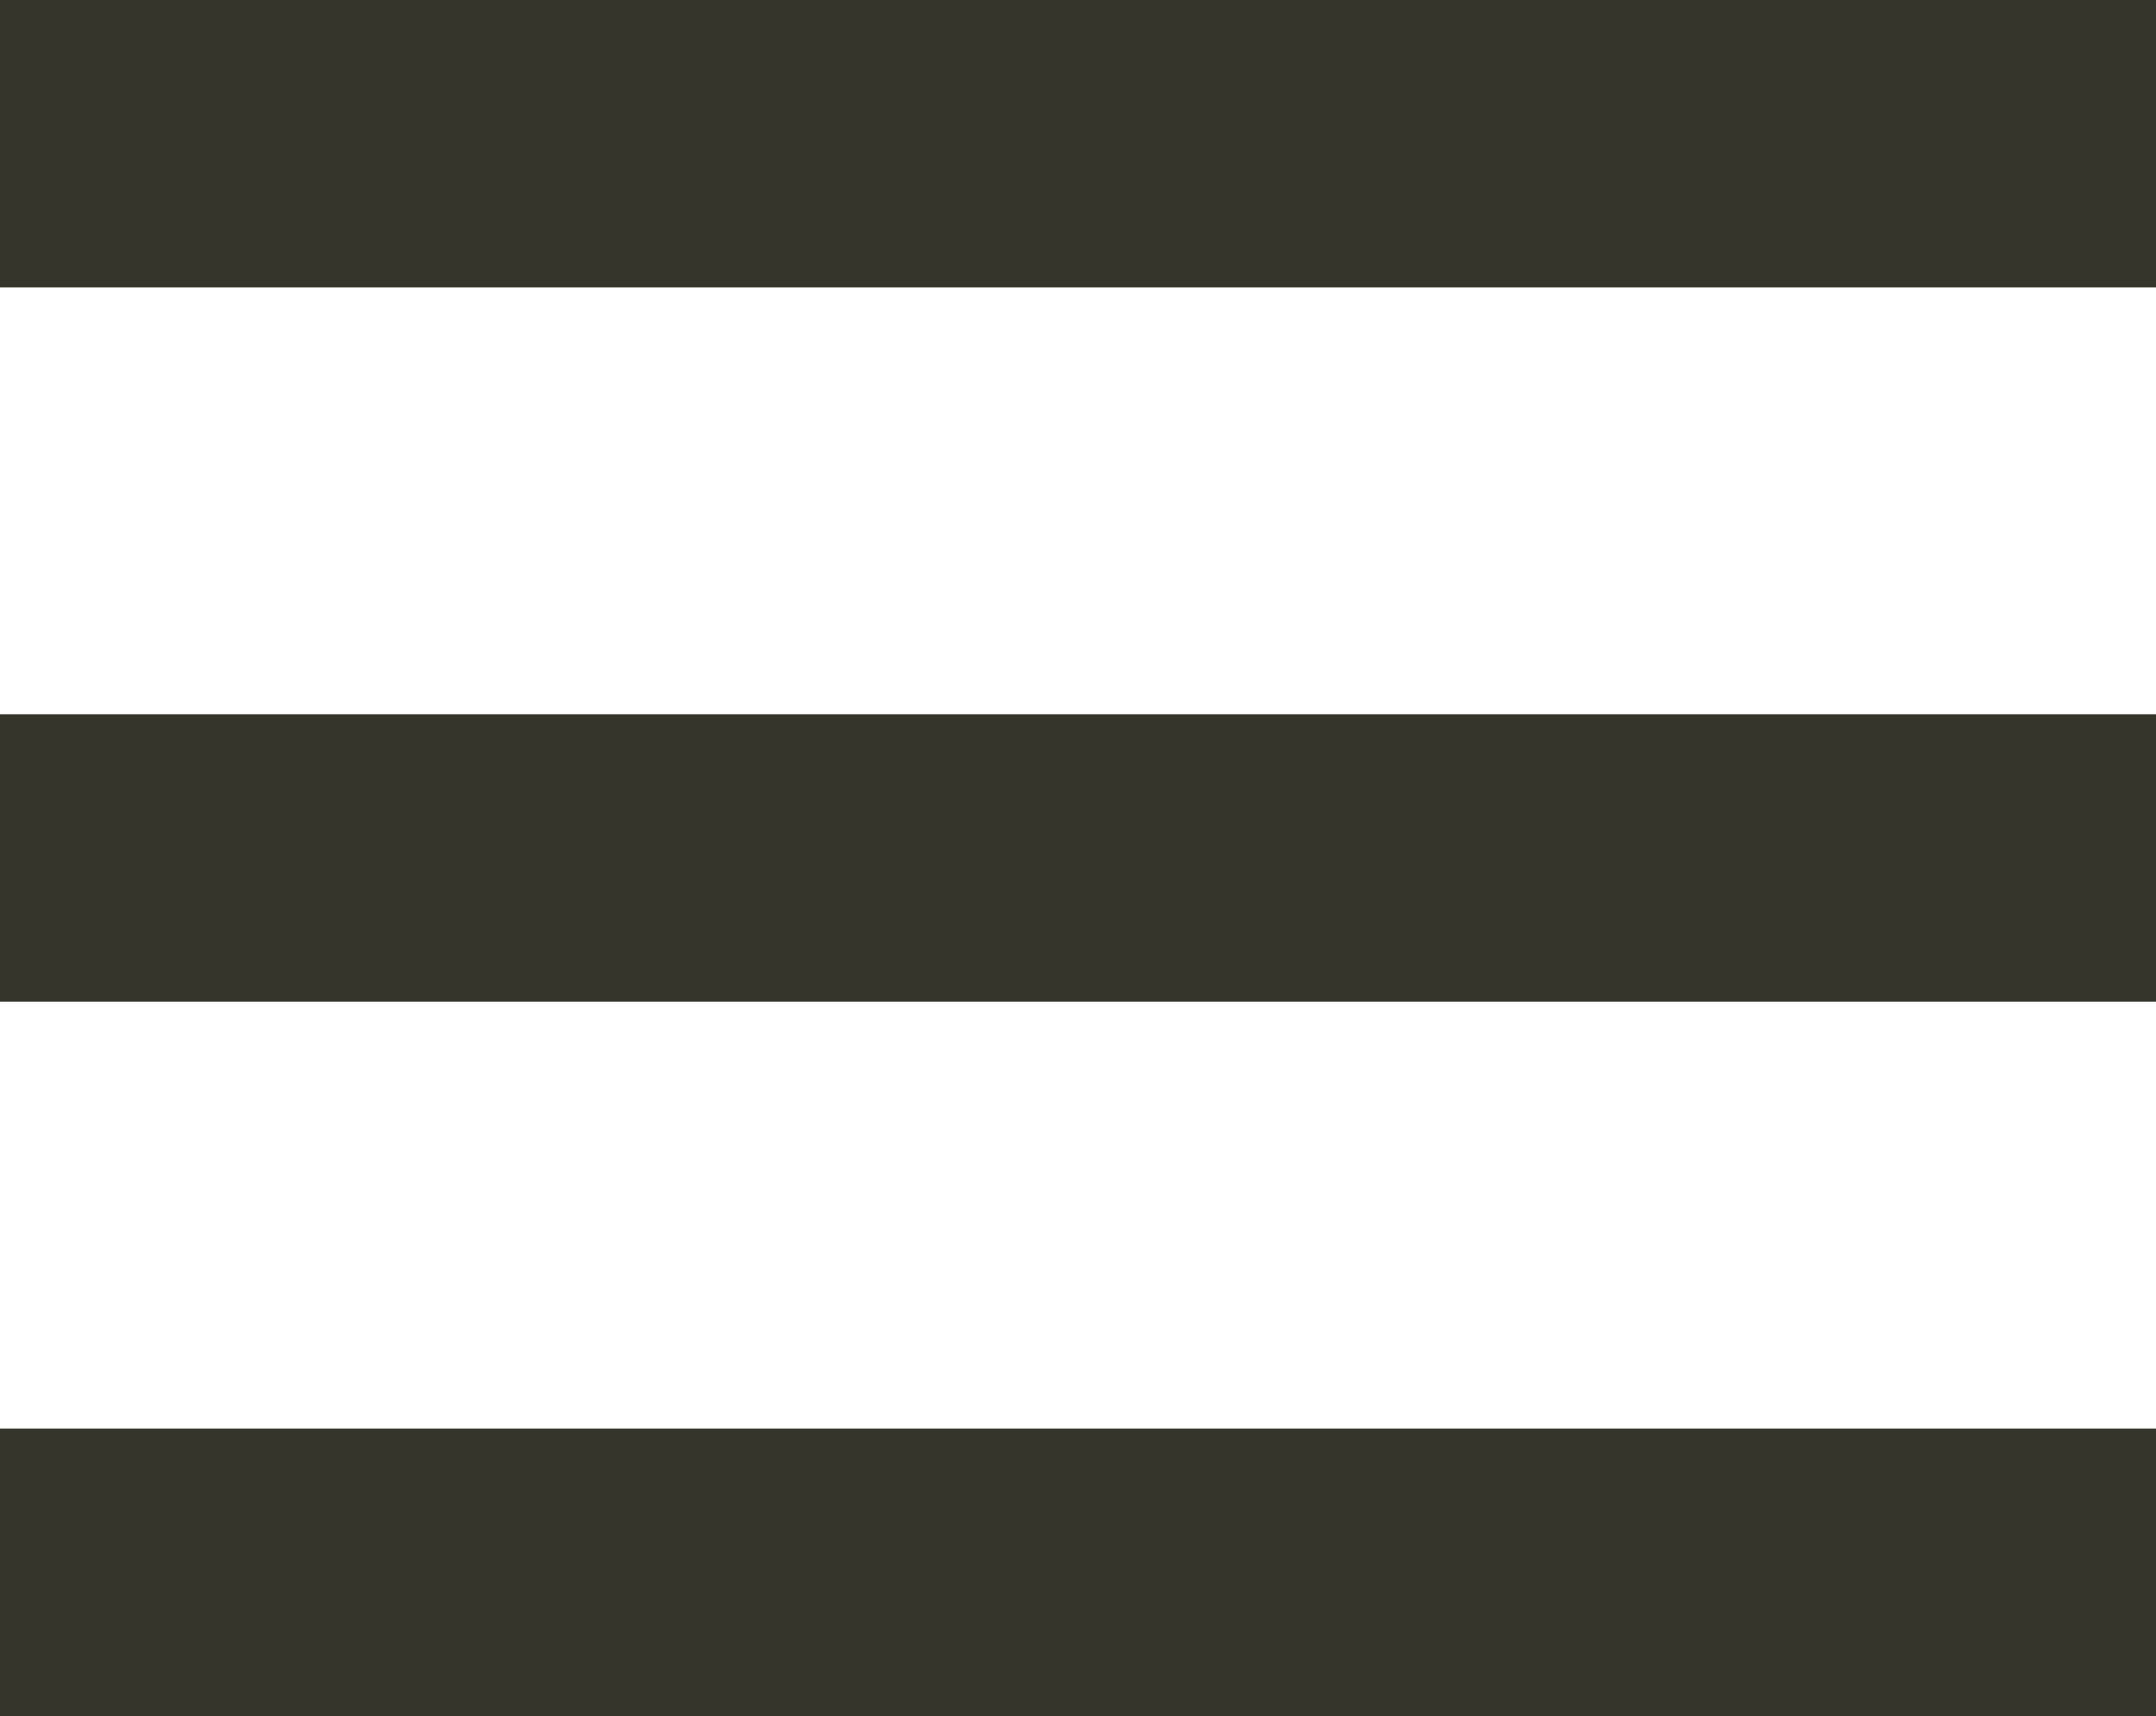 <?xml version="1.0" encoding="utf-8"?>
<!-- Generator: Adobe Illustrator 26.5.0, SVG Export Plug-In . SVG Version: 6.00 Build 0)  -->
<svg version="1.1" id="レイヤー_1" xmlns="http://www.w3.org/2000/svg" xmlns:xlink="http://www.w3.org/1999/xlink" x="0px"
	 y="0px" viewBox="0 0 600 477.6" style="enable-background:new 0 0 600 477.6;" xml:space="preserve">
<style type="text/css">
	.st0{display:none;}
	.st1{display:inline;fill:#353535;}
	.st2{fill:#35352B;}
</style>
<g class="st0">
	<path class="st1" d="M-94.4,2.4c10.2-1.8,20.4-1,30.7-1.1c11.6-0.1,23.3-0.2,34.9-0.4c5.8-0.1,9.6,2.2,12.2,7.4
		c3,6,6.7,11.6,10.2,17.3c2.9,4.8,5.8,9.7,8.8,14.4c2,3.2,4.3,6.3,6.2,9.6c2.9,5,6.8,9.4,9.3,14.8c2.2,4.7,5.5,8.9,8.2,13.4
		C30.4,84.9,34.8,92,39,99.2c1.4,2.5,2.1,5.5,3.2,8.2c1.5,3.6,6.4,5.9,9.9,4.4c1.4-0.6,2.5-2.2,3.3-3.7c1.3-2.4,1.8-5.3,3.2-7.6
		c4.1-6.7,8.5-13.3,12.6-20c4.4-7.1,8.5-14.3,12.9-21.4c3.5-5.6,7.1-11.2,10.7-16.7c0.5-0.8,1-1.6,1.4-2.4c2.5-4.5,4.8-9,7.4-13.4
		c3-5.2,6.1-10.3,9.2-15.4c2.2-3.5,4.3-7.2,8.3-8.9c2.1-0.9,4.4-1.4,6.6-1.4c12.8,0,25.5,0.2,38.3,0.3c5.3,0,10.5-0.3,15.8-0.4
		c1.5,0,3,0,4.5,0.3c2.9,0.5,3.9,2.8,2.1,5.2c-1.9,2.5-4,4.9-5.9,7.4c-2.8,3.6-5.1,7.5-7.4,11.6c-3.9,7-8.6,13.5-13,20.2
		c-0.5,0.8-1.1,1.6-1.6,2.5c-4.1,7.5-9,14.6-13.9,21.6c-3.7,5.3-6.8,10.9-10.3,16.3c-5.9,9.3-11.9,18.6-17.9,27.8
		c-4.5,6.9-9.1,13.8-13.7,20.7c-4.6,6.9-9.5,13.7-13.8,20.8c-4.8,7.7-9.2,15.6-13.6,23.5c-0.8,1.4-0.9,3.3-0.6,5
		c1.4,10.4,0.5,20.9,0.6,31.3c0,9.8,0,19.6,0,29.3c0,7.8,0.1,15.6,0.1,23.5c0,12.1-0.1,24.2,0,36.3c0,4.7,0.4,9.4,0.7,14.1
		c0.3,3.6-0.6,5.2-4.1,6.1c-2.1,0.5-4.3,0.7-6.4,0.6c-7.2-0.1-14.3-0.4-21.5-0.5c-3-0.1-6.1-0.1-9.1,0c-3.3,0.1-6.5,0.5-9.8,0.7
		c-1.7,0.1-3.4,0.3-5.1,0.1c-3-0.4-4.6-2.4-4.6-5.4c0-1.6,0.2-3.3,0.4-4.9c0.3-3.2,1-6.5,1-9.7c0-39.8,0-79.5-0.1-119.3
		c0-3.7-0.7-7.4-1.5-11.1c-0.3-1.6-1.3-3.1-2.3-4.5c-3.6-5.5-7.5-10.9-11-16.5c-4.6-7.3-8.8-14.8-13.4-22c-3.2-5-6.8-9.8-10.2-14.7
		c-1.4-2.1-2.5-4.4-3.9-6.6c-1.8-2.9-3.8-5.6-5.6-8.6c-6.3-10.3-12.5-20.8-19-31c-3.7-5.9-7.9-11.6-11.7-17.5
		c-5.7-8.8-11.1-17.8-16.7-26.7c-3.2-5.1-6.4-10.2-9.8-15.2c-1.4-2-3.1-3.7-5.8-4.2C-93,6.9-93.7,6.3-94.4,6
		C-94.4,4.8-94.4,3.6-94.4,2.4z"/>
	<path class="st1" d="M296.5,477.6c-0.5-3.8-1-7.7-1.6-11.5c-0.7-4.7-3.1-8.7-5-13c-1.4-3.2-2.3-6.7-3.3-10.1
		c-1.6-5.4-3-10.9-4.6-16.3c-0.7-2.7-1.7-5.3-2.3-7.9c-0.9-4.5-3.1-8.3-5.3-12.2c-1.8-3.2-1.9-6-0.3-7.5c1.5-1.4,5.8-1.4,8.3-0.1
		c2.1,1.1,3.1,3,3.9,5c0.7,1.7,1,3.5,1.5,5.3c1.6,5.8,3.3,11.6,4.8,17.4c1,3.9,1.7,7.9,2.7,11.9c0.5,2,1.1,4.1,2,5.9
		c1.3,2.4,3.3,2.7,5.4,1c1.1-0.9,2.3-2,2.8-3.2c1.6-3.8,3.2-7.6,4.4-11.5c2.2-7.1,4.2-14.4,6.2-21.6c0.5-1.8,0.8-3.7,1.2-5.6
		c0.6-3.2,2.8-5.4,5.3-5.5c1.7-0.1,3.1,0.6,4,2.1c0.6,1.1,1.4,2.2,1.4,3.4c0.4,6.4,3.4,12,5.3,17.9c1,3.2,1.8,6.6,2.7,9.9
		c0.9,3.3,1.7,6.6,2.8,9.8c1,2.7,2.6,5.2,5.9,5.3c1,0,2.5-0.7,3.1-1.5c0.9-1.3,1.4-2.9,1.9-4.5c2.8-9.5,5.6-19,8.3-28.5
		c0.5-1.8,0.8-3.7,1.3-5.5c0.5-1.8,0.9-3.6,1.7-5.2c1.6-3.5,6.2-3.4,9.1-2.3c2.7,1,3.5,3.7,2.3,7c-1.3,3.3-2.9,6.5-4.1,9.8
		c-1.8,4.9-3.3,10-4.9,15c-2.7,8.7-5.4,17.4-8.8,25.9c-2,4.9-3.3,10-4.7,15c-0.5,1.9-0.4,4-0.6,6c-3.2,0-6.3,0-9.5,0
		c-1.9-7-3.7-14-5.8-21c-1.8-6.2-3.8-12.4-5.9-18.5c-0.6-1.9-1.7-3.7-2.9-5.2c-1.5-1.9-3.9-1.9-5.4,0.1c-1.2,1.6-2,3.5-2.7,5.4
		c-1.2,3.6-2,7.2-3,10.8c-2.8,9.5-7,18.6-8.6,28.5C302.6,477.6,299.5,477.6,296.5,477.6z"/>
	<path class="st1" d="M153.3,477.6c0-14.3,0-28.6,0-43c0-6.7,0.3-13.4,0.3-20.1c0-2.8-0.5-5.6-0.7-8.4c-0.1-1.2-0.3-2.4-0.2-3.5
		c0.1-4.1,3.6-6.1,7.1-3.8c1.5,0.9,2.8,2.2,3.9,3.5c5.5,6.1,10.9,12.3,16.3,18.4c6.6,7.5,13.5,14.9,19,23.3c0.7,1.1,1.8,2.1,2.9,2.9
		c3.1,2.3,6,1.4,6.7-2.4c0.7-3.3,0.8-6.8,0.8-10.1c0-6.5-0.2-13-0.4-19.5c-0.1-2.6-0.4-5.1-0.6-7.7c-0.1-0.7-0.1-1.4-0.1-2.2
		c-0.5-6.9,2.7-8.5,9.1-7c3.4,0.8,5.1,4.3,4.7,8.5c-0.4,4-0.7,8.1-0.7,12.2c-0.1,14.8-0.1,29.7,0,44.5c0,2.8,0.4,5.6,0.4,8.5
		c0,1.9-0.3,3.8-0.4,5.8c-3.6,0-7.1,0-10.7,0c0.5-4.5-1.3-7.9-4.9-10.5c-1.3-0.9-2.3-2.1-3.3-3.3c-2.8-3.3-5.4-6.8-8.2-10
		c-4.3-4.9-8.8-9.7-13.1-14.7c-2.7-3.1-4.9-6.5-7.7-9.5c-1.3-1.4-3.3-2.4-5.1-3.1c-2.2-0.8-3.3,0.1-3.6,2.5c-0.1,0.6-0.1,1.2,0,1.8
		c0.2,4.8,0.6,9.7,0.7,14.5c0.1,7.9,0.1,15.9,0.1,23.8c0,2.8-0.1,5.6-0.1,8.4C161.5,477.6,157.4,477.6,153.3,477.6z"/>
	<path class="st1" d="M472.1,477.6c0.1-14.8,0.1-29.7,0.2-44.5c0-2.8,0.3-5.5,0.5-8.3c0.3-6,0.2-12.1-0.9-18.1
		c-0.3-1.5-0.5-3.1-0.4-4.7c0.2-3.8,3.1-5.4,6.3-3.3c2,1.2,3.7,3,5.3,4.7c2.6,2.8,4.9,6,7.6,8.8c9.7,10.3,19,20.8,27.3,32.3
		c1.5,2.1,3.4,4.2,6.4,3.3c2.8-0.9,3.3-3.5,3.6-6.1c0.2-1.4,0.1-2.9,0.1-4.3c-0.3-11-0.7-21.9-1.1-32.9c-0.2-4.9,0.7-6.3,4.1-6.7
		c5.1-0.5,8.7,1.5,9.3,5.7c0.3,1.9,0,3.9,0,5.9c-0.1,8.2-0.3,16.4-0.3,24.6c-0.1,8.5-0.1,17.1,0,25.6c0,4.7,0.3,9.3,0.4,14
		c0,1.3-0.2,2.6-0.4,3.9c-3.3,0-6.6,0-9.9,0c0.3-4.2-1.5-7.3-4.7-9.9c-1.5-1.2-2.8-2.7-4.1-4.2c-2.8-3.2-5.4-6.6-8.2-9.8
		c-6.1-7.1-12.3-14.2-18.6-21.2c-1.9-2.1-4-4-6.3-5.5c-2.9-1.9-5-0.5-5,2.9c0,0.8,0,1.6,0,2.4c0.4,8.7,0.8,17.4,1.1,26.2
		c0.2,4.7,0.1,9.3,0,14c0,1.7-0.2,3.4-0.4,5.1C480,477.6,476,477.6,472.1,477.6z"/>
	<path class="st1" d="M381.3,477.6c-0.6-2.8,0.5-5.3,1.6-7.8c2.3-5,5-9.8,7.1-14.9c1.4-3.2,2.1-6.6,3.2-9.9
		c1.5-4.2,3.2-8.3,4.8-12.5c0.7-1.8,1.4-3.7,2.2-5.5c1.7-3.8,3.6-7.6,5.1-11.5c1.4-3.7,2.5-7.6,3.4-11.5c0.8-3.3,2.5-5.6,5-5.9
		c3.9-0.5,6.8,1,8.1,4.5c4,10.2,8,20.4,11.9,30.6c2.6,6.8,4.9,13.7,7.6,20.5c1.1,2.9,3.1,5.5,4.3,8.4c1.6,3.9,2.9,8,4.1,12.1
		c0.3,1-0.1,2.2-0.2,3.3c-3.9,0-7.9,0-11.8,0c-1.1-3.7-1.8-7.5-3.3-11.1c-2-4.9-6.1-7.2-11.4-7.2c-5.6,0-11.3,0.1-16.9,0.1
		c-3.2,0-6.1,1.1-7.5,4c-1.8,3.5-2.9,7.4-4.3,11.1c-0.4,1-0.6,2-0.8,3C389.5,477.6,385.4,477.6,381.3,477.6z M425.1,442.3
		c-0.6-4.8-3.1-10.6-5.9-16.3c-0.2-0.4-0.6-0.7-0.9-1c-1.3-1.2-3.4-1.3-4.7-0.2c-0.8,0.7-1.7,1.6-2.1,2.6c-2,4.5-4.1,9.1-5.8,13.8
		c-1.4,4,0.5,7.8,4,9.1c3.6,1.3,7.1,1.5,10.8,0.2C424,449.1,425.2,447.5,425.1,442.3z"/>
	<path class="st1" d="M63.4,477.6c-0.7-2.6-0.2-5,1-7.4c2.6-5.3,5.2-10.6,7.7-15.9c0.9-2,1.5-4.2,2-6.4c1.5-6.5,4.4-12.5,7.1-18.5
		c0.4-0.8,0.6-1.7,0.9-2.6c0.9-2.3,1.4-4.8,2.7-6.9c2.4-4,3.9-8.3,4.8-12.8c0.4-1.7,0.9-3.5,1.6-5c1.4-3.1,3.1-4,6.6-3.6
		c2.8,0.3,4.6,2,5.6,4.6c2.3,5.9,4.6,11.7,6.9,17.6c4.1,10.9,8.1,21.9,12.3,32.8c1.2,3.1,3.1,5.9,4.4,9c1.5,3.4,2.8,6.8,3.9,10.3
		c0.5,1.5,0,3.4-0.1,5.1c-3.8,0-7.6,0-11.4,0c-0.9-3.1-1.6-6.4-2.6-9.4c-1.7-4.9-5.9-9.3-12.9-8.9c-5.3,0.4-10.6,0.2-15.9,0.1
		c-3.5-0.1-6,1.4-7.9,4.3c-2.8,4.2-4.5,8.8-4.9,13.9C71.3,477.6,67.3,477.6,63.4,477.6z M96.4,451.2c8.2-0.3,12.3-3.5,9.4-12.1
		c-1.4-4.1-2.9-8.2-4.5-12.2c-0.6-1.6-1.8-3-3.7-3.1c-1.9-0.1-3.3,0.9-4.1,2.5c-1.6,3.4-3.3,6.7-4.6,10.2c-0.9,2.3-1.3,4.8-1.8,7.2
		c-0.4,1.9,0.3,3.4,1.6,4.9C91,451,94,450.8,96.4,451.2z"/>
	<path class="st1" d="M577.4,477.6c0.1-10.9,0.1-21.8,0.4-32.7c0.1-4.2-0.9-8.1-3.1-11.6c-3.5-5.8-7-11.7-10.7-17.4
		c-2.2-3.5-4.8-6.8-7.2-10.1c-0.7-1-1.4-1.9-2-2.9c-1.4-2.5-0.5-4.3,2.3-4.6c4.2-0.5,8.3-0.1,11.2,3.4c1.4,1.7,2.3,3.9,3.4,5.9
		c2.4,4.1,4.4,8.5,7.2,12.4c2.8,4,7.2,3.8,9.9-0.3c1.5-2.2,2.3-4.8,3.5-7.2c1.7-3.6,3.3-7.3,5.4-10.7c2.2-3.7,8.1-5,12-3.2
		c2.9,1.4,3.1,4.6,0.7,7.7c-2.5,3.3-5.2,6.6-7.2,10.3c-3.2,5.6-6.2,11.2-10.6,16c-2,2.2-2.6,5.1-3,8c-1.2,8.3-0.7,16.6-0.4,25
		c0.2,4-0.2,8.1-0.3,12.2C585,477.6,581.2,477.6,577.4,477.6z"/>
	<path class="st1" d="M18.8,477.6c0-10.4,0.1-20.9-0.2-31.3c-0.1-3.3-1-6.6-1.8-9.9c-0.3-1.3-0.9-2.7-1.8-3.7
		c-3.7-3.9-6.3-8.6-8.6-13.4c-2.3-4.8-5.4-9-8.9-12.9c-0.8-0.9-1.6-1.9-2.2-3c-1.6-2.5-0.7-4.8,2.3-5.4c6.4-1.4,11.1,1.2,14,7.4
		c2.2,4.7,4.6,9.3,7.1,13.8c2.2,3.9,6,4.3,9.3,1.2c3.3-3.1,4.8-7.1,6.4-11.2c0.9-2.3,1.9-4.6,3.3-6.6c2.7-4,6.7-5.4,11.4-4.4
		c3.4,0.7,4.4,3.1,2.5,5.9c-2.6,3.8-5.2,7.5-7.7,11.4c-3.2,5-6.3,10-9.4,15c-1.4,2.3-3.1,4.6-4.2,7.1c-0.8,1.9-0.9,4.1-0.9,6.2
		c0.1,9.3,0.5,18.6,0.6,28c0,2-0.2,3.9-0.3,5.9C26.2,477.6,22.5,477.6,18.8,477.6z"/>
	<path class="st1" d="M240.9,477.6c0-21.5,0-43,0-64.5c0-2.6-0.3-5.2-0.5-7.9c-0.2-2.4-0.5-5,1.7-6.5c2.6-1.7,5.6-1.5,8.3-0.3
		c2.5,1.1,3.6,4,3.4,7.4c-0.3,5-0.7,10-0.7,14.9c-0.1,16.7,0,33.4-0.1,50.1c0,2.2-0.2,4.5-0.3,6.7
		C248.8,477.6,244.8,477.6,240.9,477.6z"/>
	<path class="st1" d="M248.8,0.9c7.9,0,15.8,0,23.7,0c1.9,0,3.8,0.2,5.6,0.7c3.7,1.2,6,3.8,6.9,7.7c2,8.7,5.4,16.9,8.9,25
		c1,2.4,1.5,5,2.3,7.5c1.7,5.2,3.5,10.4,5.2,15.7c0.8,2.3,1.3,4.7,2.2,6.9c2.5,6.8,5.1,13.6,7.5,20.5c1,2.8,1.5,5.7,2.3,8.6
		c0.7,2.5,1.4,5,2.2,7.5c1.1,3.4,2.5,6.6,3.3,10.1c1.6,7.4,4.5,14.2,7.4,21.1c1.3,3.2,1.5,6.8,2.3,10.2c0.4,1.6,0.9,3.3,1.6,4.8
		c2,4.5,3.8,9.1,5.1,14c1.4,5.6,4,10.9,6,16.4c1.2,3.4,2,6.9,3,10.3c0.8,2.7,1.4,5.5,2.5,8.1c1.8,3.9,2.9,7.8,3.2,12.1
		c0.2,2.6,0.7,5.2,1.1,7.8c0.3,1.7,1.2,2.9,3,3.3c1.8,0.4,3.4-0.2,4.3-1.7c3.6-6.1,7.5-12,8.8-19.2c0.6-3.4,2-6.6,3.1-9.9
		c2.5-7.1,6.1-13.8,7.8-21.2c0.5-1.9,1.8-3.6,2.5-5.5c3.6-9.8,7.1-19.6,10.6-29.4c0.7-2,1-4.1,1.4-6.1c0.8-4.5,3.5-8.2,5.5-12.2
		c0.5-0.9,1-1.9,1.1-2.9c0.7-7,3.8-13.2,6.6-19.5c1.5-3.5,2.3-7.3,3.4-11c0.7-2.3,1.4-4.5,2.2-6.7c1.7-4.8,3.4-9.6,5.2-14.4
		c1.3-3.5,3-6.9,4.4-10.3c1.1-2.8,2.1-5.6,3.2-8.5c1.8-5,3.7-10,5.4-15c1-2.9,1.7-5.9,2.5-8.9c0.6-2.3,1.1-4.7,1.6-7.1
		c1.4-6.2,7.7-10.6,15.2-9.5c3.5,0.5,7.1,0.1,10.6,0c2,0,4-0.2,5.9-0.1c4.6,0.3,7.3,3.2,8.8,7.2c2.1,5.5,3.8,11.2,5.8,16.7
		c1.6,4.4,3.6,8.7,5.3,13.1c0.9,2.3,1.6,4.8,2,7.2c0.8,4.5,2.3,8.7,4.1,12.9c1.5,3.6,2.4,7.5,3.8,11.2c2.2,6,4.5,11.9,6.7,17.9
		c0.6,1.6,1.4,3.3,1.5,5c0.4,4.7,1.9,9.1,3.8,13.4c1.2,2.7,2.2,5.5,3,8.3c1.8,7,4.3,13.8,7.4,20.3c0.8,1.7,0.8,3.7,1.3,5.5
		c1.1,3.9,2.2,7.8,3.5,11.6c1.7,5,3.4,9.9,5.3,14.8c1.6,4.3,3.5,8.5,5.2,12.7c0.8,2,1.8,4.1,2,6.1c0.5,6,3.4,11.1,5,16.7
		c0.6,2.1,0.9,4.4,1.2,6.6c0.5,2.8,0.9,5.7,1.5,8.5c0.4,1.7,1.3,3,3.2,3.4c1.9,0.3,3.5-0.2,4.4-1.9c3.2-5.9,6.7-11.5,8.4-18.2
		c1.4-5.5,3.2-10.8,5.2-16.1c2.1-5.4,4.1-10.7,5.8-16.3c0.5-1.7,1.8-3.2,2.3-5c1.2-3.5,1.9-7.2,3.2-10.7c1.6-4.3,3.7-8.4,5.4-12.6
		c1-2.5,2.1-5.1,2.5-7.8c0.8-5.5,2.6-10.5,4.9-15.5c1-2,1.9-4.1,2.4-6.2c1.6-6.8,4.9-13,7.5-19.4c1.1-2.8,1.9-5.8,2.3-8.7
		c0.5-3.6,1.7-6.8,3.4-10c1-1.8,1.7-3.8,2.4-5.8c2-5.8,3.2-12,6.1-17.4c2.8-5.4,3.3-11.3,5.7-16.7c0.4-1,0.7-2,1.2-2.9
		c2.3-4.6,3.5-9.4,4.5-14.4c1-5.1,2.6-10.2,8.5-12c1.2-0.4,2.6-0.6,3.9-0.6c15.1,0,30.1-0.1,45.2,0.1c4.1,0,8.1,0.7,12.2,1.2
		c2,0.2,1.7,1.8,1.8,3.1c0.1,1.6-0.6,2.6-2.1,2.8c-4.2,0.7-6,2.4-6.5,6.6c-0.6,5-2.1,9.7-4.6,14.1c-1.1,2-1.8,4.3-2.3,6.5
		c-1.1,5.4-3.1,10.4-5.7,15.3c-1,1.9-1.5,4.1-2.2,6.1c-2.3,6.3-4.6,12.7-7,19c-0.2,0.6-0.6,1.2-0.7,1.8c-0.4,5-2.9,9.3-4.8,13.9
		c-2.5,6.2-4.6,12.6-6.9,18.8c-0.2,0.6-0.5,1.2-0.7,1.8c-1.6,4.1-3.6,8.2-4.8,12.5c-1.1,4.1-2.2,8-4.3,11.8c-1.4,2.6-2,5.7-3.2,8.4
		c-2.1,5.2-4.4,10.4-6.6,15.6c-0.5,1.2-1.2,2.5-1.2,3.7c-0.1,5.3-2.4,9.9-4.8,14.4c-1.1,2.1-1.8,4.4-2.6,6.6
		c-2.1,5.6-4.2,11.3-6.2,17c-1.2,3.3-2.2,6.7-3.4,10c-1.6,4.4-3.3,8.8-5,13.2c-1.7,4.4-3.4,8.8-5.1,13.2c-0.4,1.1-0.7,2.3-1.4,3.3
		c-2.2,3.3-3,7-3.6,10.8c-0.7,4.7-3.2,8.6-4.9,12.8c-2,5-3.6,10.1-5.3,15.2c-0.7,1.9-1.4,3.8-2.2,5.6c-1.1,2.6-2.5,5.1-3.2,7.8
		c-1.2,4.9-3.1,9.4-5.4,13.9c-1,1.9-1.5,4.2-2.2,6.3c-0.8,2.3-1.6,4.6-2.5,6.8c-1.2,2.7-3.2,4.4-6.3,4.2c-5-0.2-10.1-0.8-15.1-0.9
		c-5.2-0.1-10.5,0.3-15.7,0.5c-6.1,0.3-9.9-1.1-12.5-6.8c-2-4.4-3.5-8.8-4.4-13.6c-0.6-3.6-2.3-7.1-3.9-10.5c-2.5-5.5-4-11.2-5.4-17
		c-0.9-3.6-2.9-7-4.4-10.5c-0.5-1.2-0.7-2.5-1-3.8c-0.9-3.1-1.5-6.4-2.6-9.4c-2-5.4-4.4-10.7-6.3-16.1c-1.1-3.1-1.5-6.4-2.4-9.5
		c-0.5-1.7-1.5-3.4-2.1-5.1c-1.6-4.6-3.1-9.3-4.8-14c-1.7-4.6-3.9-9.1-5.5-13.7c-1.3-3.6-2.1-7.3-3.2-10.9c-0.4-1.5-0.7-3.1-1.2-4.5
		c-1.9-5-3.8-9.9-5.7-14.8c-1.5-3.9-2.8-7.9-4.5-11.8c-2.6-6-3.8-12.3-5.2-18.5c-1.2-5.4-4.6-9.5-8.6-13.2c-2.1-2-5.2-0.6-5.5,2.3
		c-0.5,3.6-0.7,7.2-1,10.8c-0.3,3.6-1.7,6.8-3.3,10c-0.8,1.7-1.8,3.3-2,5.1c-0.6,4.8-2.7,9-4.5,13.3c-1.8,4.1-3.1,8.5-4.4,12.8
		c-1.3,4.1-2.8,8-4.7,11.9c-1.7,3.4-2.2,7.4-3.6,11c-1.5,4.2-3.1,8.4-5.1,12.4c-2.5,5.1-3.8,10.5-5.3,15.8c-0.2,0.9-0.3,1.9-0.8,2.6
		c-3.1,4.2-3.6,9.3-4.8,14.2c-0.9,3.7-2.7,7.1-4.1,10.6c-1.5,3.8-3.2,7.5-4.3,11.4c-1.1,4-3.3,7.4-4.7,11.2
		c-1.7,4.6-2.6,9.5-3.9,14.2c-0.4,1.3-1,2.6-1.5,3.8c-2.2,5.4-4.4,10.8-6.6,16.2c-1.1,2.8-2.1,5.7-3.4,8.4c-2,4.2-5.7,6-10.1,6
		c-3.1,0.1-6.1-0.6-9.2-0.7c-6.7-0.1-13.4,0-20.1-0.1c-2.1,0-4.2-0.2-6.2-0.6c-2.2-0.5-3.9-2-4.2-4.3c-0.8-6.6-4-12.3-6.5-18.3
		c-1.1-2.7-2.3-5.5-2.8-8.4c-1-6-3.1-11.7-5.3-17.3c-2.6-6.8-5.5-13.6-8.2-20.4c-1.1-2.7-2-5.6-2.5-8.5c-1-5.3-2.6-10.3-4.9-15.1
		c-1-2.2-1.4-4.6-2.2-6.9c-1.5-4.1-3-8.3-4.9-12.2c-2.2-4.5-3.7-9.1-4.7-14c-0.5-2.5-1.5-4.8-2.3-7.2c-1.2-3.5-2.3-6.9-3.5-10.4
		c-1.5-4.3-2.8-8.7-4.7-12.9c-1.9-4.3-3.7-8.5-4.7-13.1c-0.5-2.7-1.3-5.4-2.6-7.8c-2.8-5.5-3.5-11.5-5.6-17.1
		c-1.3-3.5-2.9-6.9-4.6-10.3c-1.6-3.4-2.8-6.9-3.5-10.6c-0.7-3.6-2.2-7.1-3.4-10.6c-1.1-3.4-2.3-6.7-3.5-10
		c-2.3-6.2-4.8-12.4-7-18.6c-0.8-2.2-1.3-4.5-1.9-6.8c-1.1-4.5-2.7-8.9-4.7-13.1c-1.7-3.5-2.4-7.5-3.7-11.2
		c-1.1-3.2-2.6-6.3-3.6-9.6c-1.6-4.7-2.8-9.5-4.4-14.2c-0.6-1.8-1.7-3.5-2.6-5.2c-0.6-1.1-1.5-2.2-2.1-3.3c-1.3-2.5-0.2-4.7,2.5-5.2
		c1.7-0.3,3.5-0.2,5.3-0.2c7.4,0,14.9,0,22.3,0C248.8,1.1,248.8,1,248.8,0.9z"/>
</g>
<rect class="st2" width="600" height="80"/>
<rect y="198.8" class="st2" width="600" height="80"/>
<rect y="397.6" class="st2" width="600" height="80"/>
</svg>
